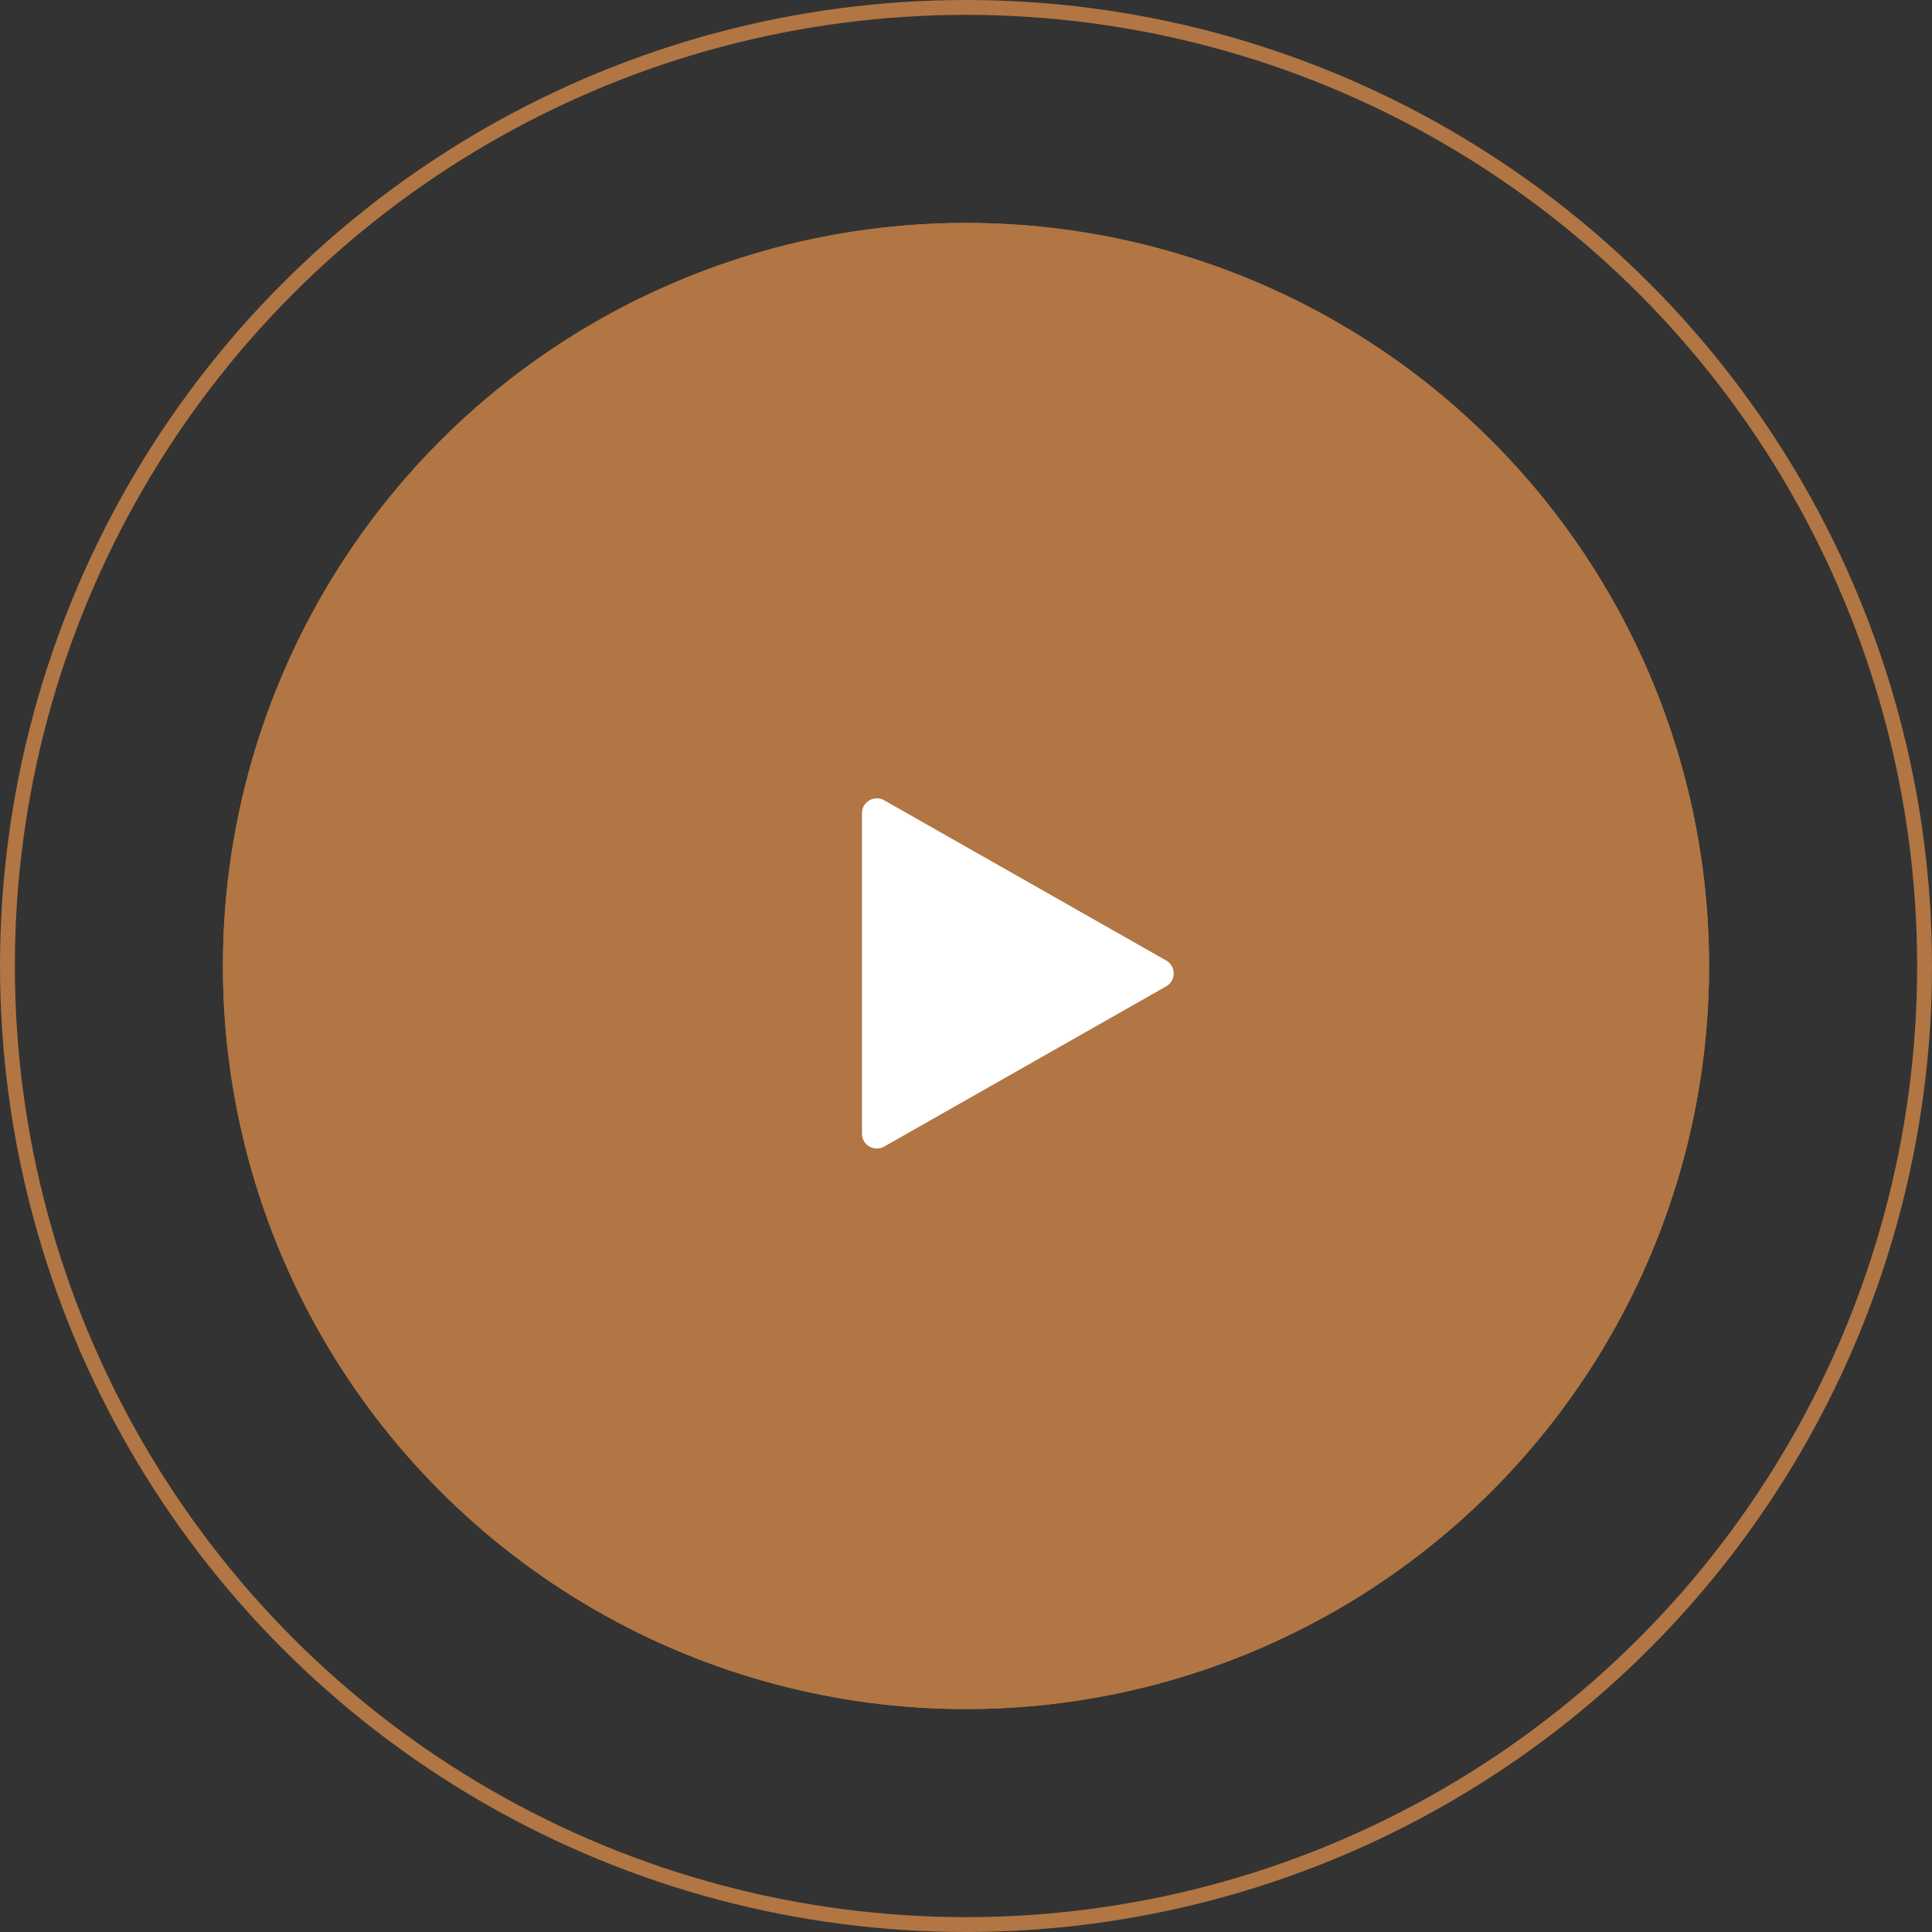 <svg xmlns="http://www.w3.org/2000/svg" width="130" height="130" viewBox="0 0 130 130">
  <rect x="0" y="0" width="130" height="130" fill="#333333" stroke="none"/>
  <g id="Grupo_1189" data-name="Grupo 1189" transform="translate(-901 -323)">
    <g id="Elipse_286" data-name="Elipse 286" transform="translate(916 338)" fill="#b17643" stroke="#b17643" stroke-width="1">
      <circle cx="50" cy="50" r="50" stroke="none"/>
      <circle cx="50" cy="50" r="49.5" fill="none"/>
    </g>
    <g id="Elipse_287" data-name="Elipse 287" transform="translate(901 323)" fill="none" stroke="#b17643" stroke-width="1">
      <circle cx="65" cy="65" r="65" stroke="none"/>
      <circle cx="65" cy="65" r="64.5" fill="none"/>
    </g>
    <g id="Polígono_1" data-name="Polígono 1" transform="translate(981 376) rotate(90)" fill="#fff">
      <path d="M 23.282 21.5 L 1.718 21.5 C 1.459 21.5 1.33 21.326 1.286 21.251 C 1.243 21.177 1.155 20.979 1.284 20.753 L 12.065 1.777 C 12.195 1.549 12.413 1.524 12.5 1.524 C 12.587 1.524 12.805 1.549 12.935 1.777 L 23.716 20.753 C 23.845 20.979 23.757 21.177 23.714 21.251 C 23.67 21.326 23.541 21.5 23.282 21.5 Z" stroke="none"/>
      <path d="M 12.5 2.024 C 12.5 2.024 12.5 2.024 12.5 2.024 L 1.718 21 L 23.282 21 L 12.5 2.024 C 12.5 2.024 12.5 2.024 12.5 2.024 M 12.5 1.024 C 12.839 1.024 13.178 1.193 13.369 1.53 L 24.151 20.506 C 24.53 21.173 24.048 22 23.282 22 L 1.718 22 C 0.952 22 0.47 21.173 0.849 20.506 L 11.631 1.53 C 11.822 1.193 12.161 1.024 12.5 1.024 Z" stroke="none" fill="#fff"/>
    </g>
  </g>
</svg>
